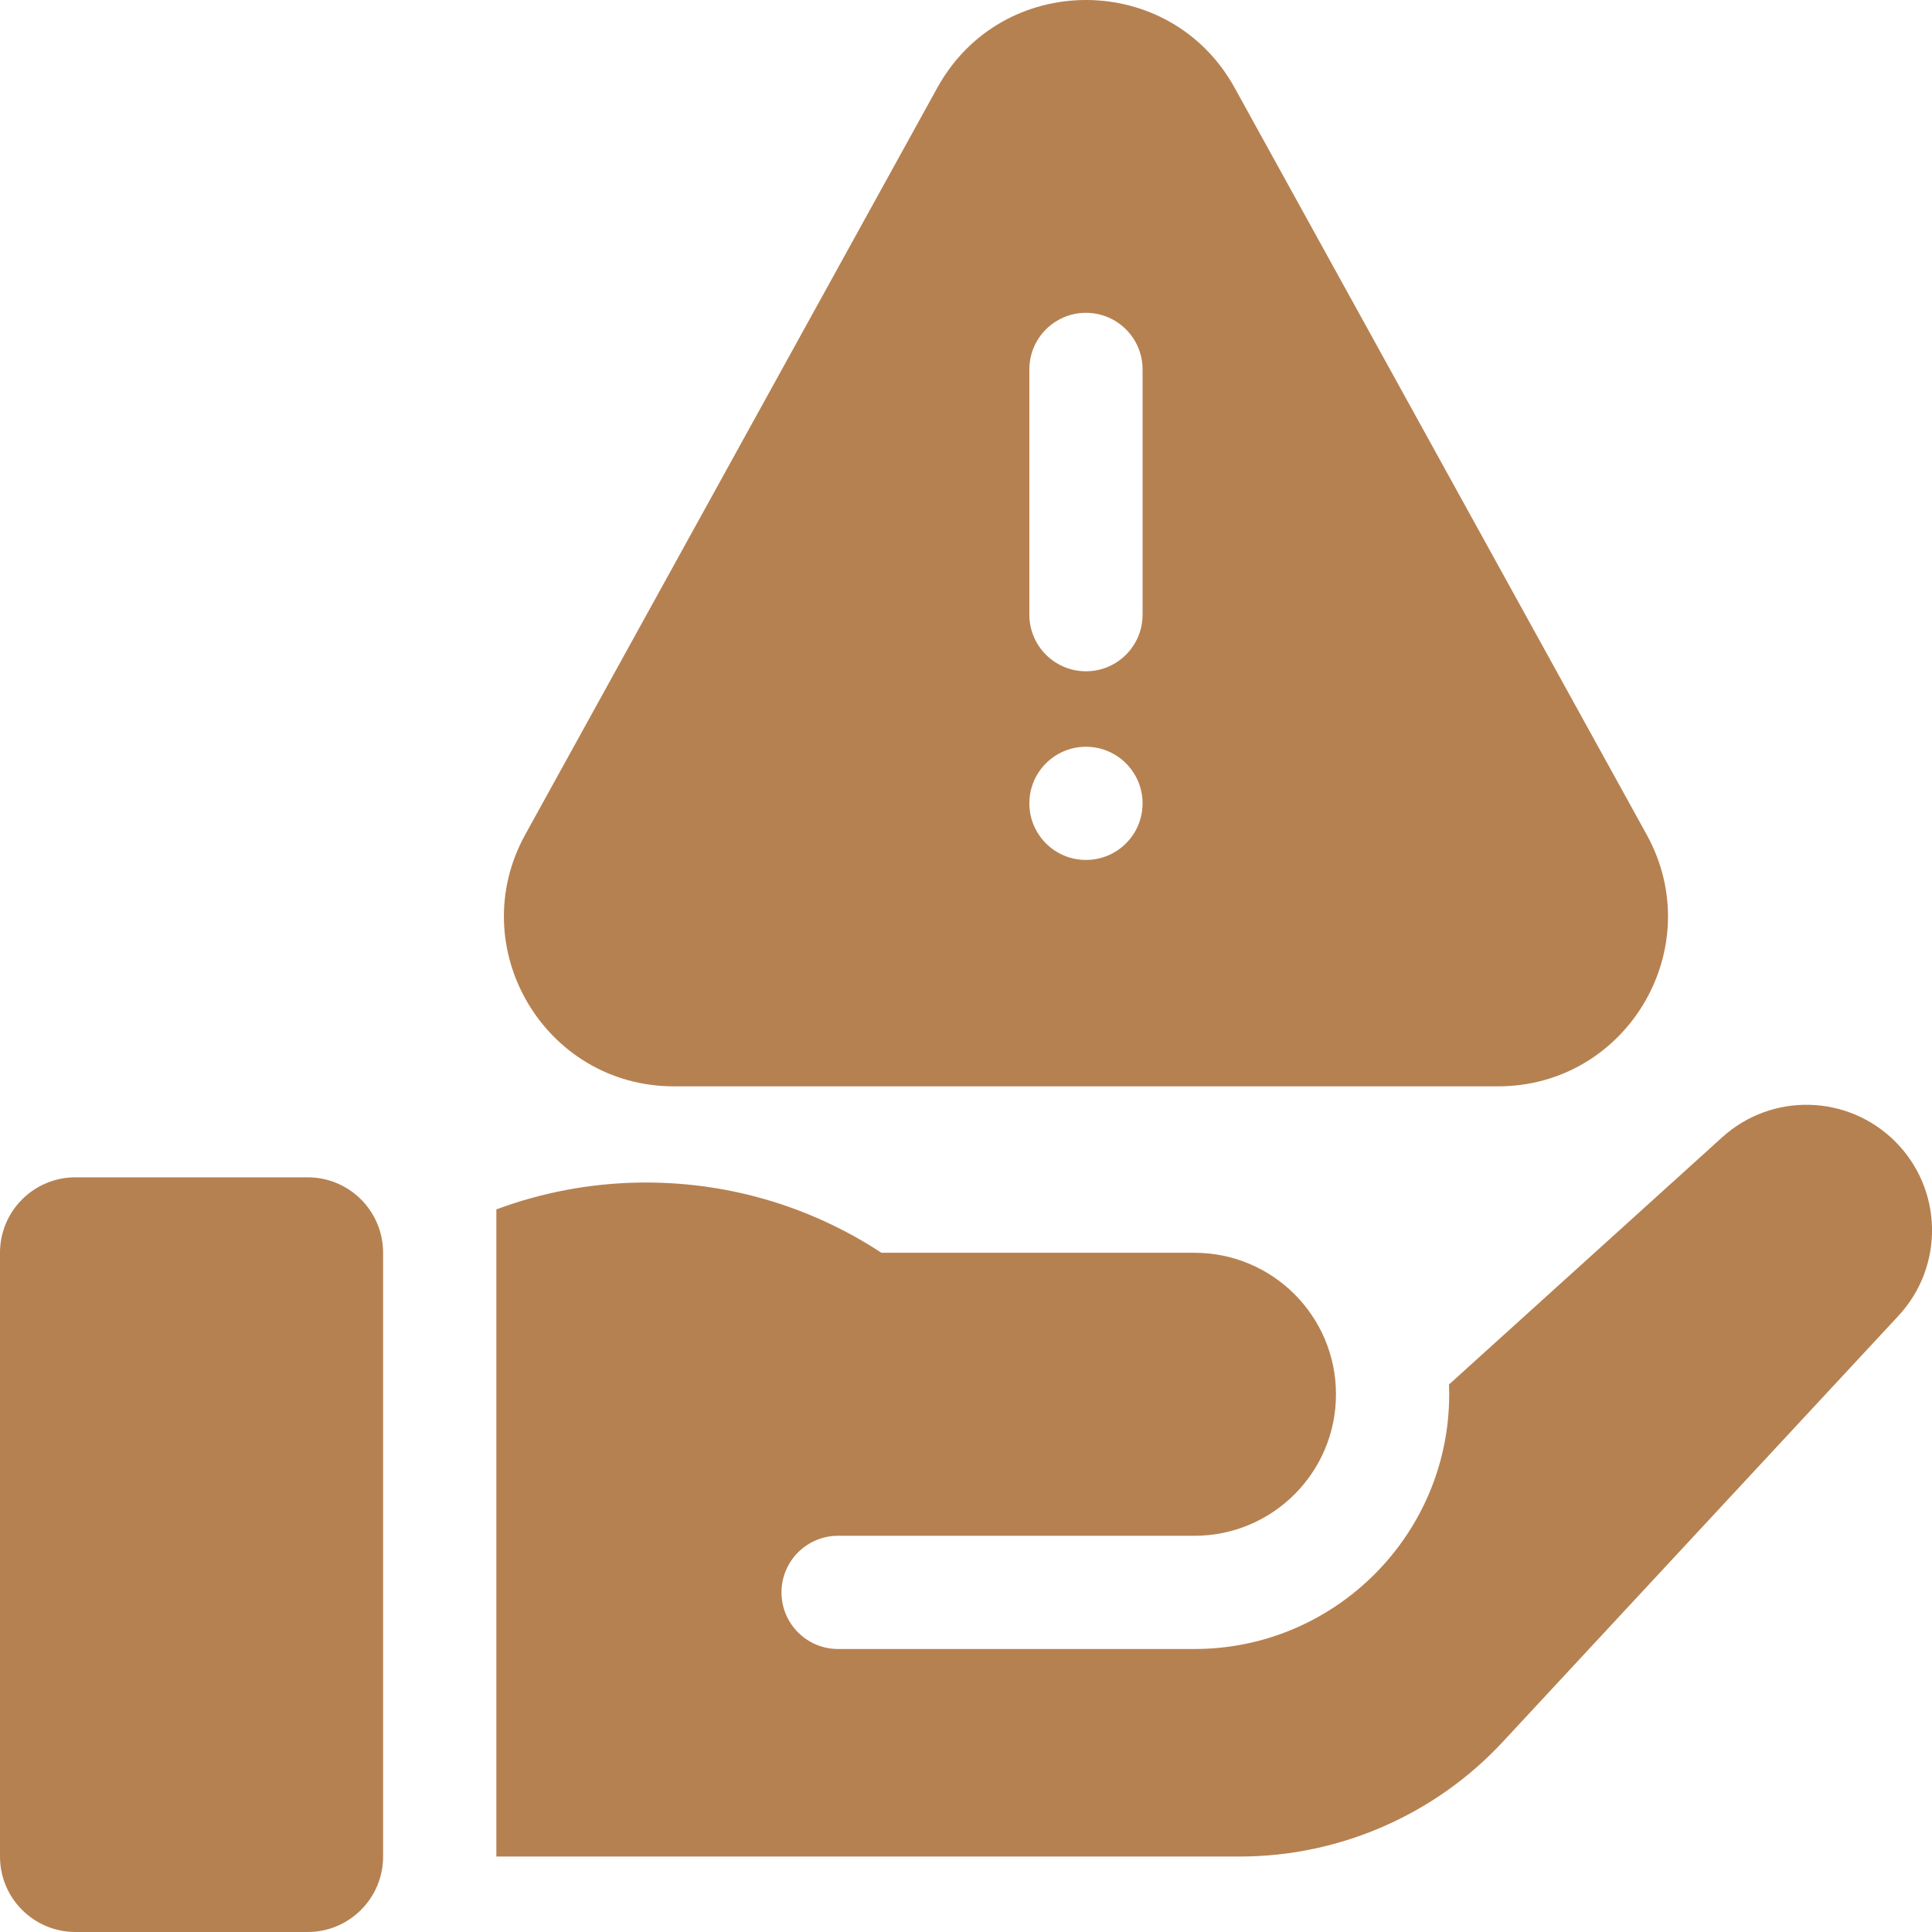 <svg width="48" height="48" viewBox="0 0 48 48" fill="none" xmlns="http://www.w3.org/2000/svg">
<g clip-path="url(#clip0_8136_26299)">
<path d="M7.643 29.25H1.875C0.839 29.25 0 30.089 0 31.125V46.125C0 47.161 0.839 48 1.875 48H7.643C8.679 48 9.518 47.161 9.518 46.125V31.125C9.518 30.089 8.679 29.25 7.643 29.25Z" fill="#B68150"/>
<path d="M47.087 28.362C45.912 27.187 44.022 27.139 42.789 28.254L35.999 34.398C36.002 34.479 36.005 34.559 36.005 34.641C36.005 38.13 33.166 40.969 29.677 40.969H20.822C20.045 40.969 19.416 40.339 19.416 39.562C19.416 38.786 20.045 38.156 20.822 38.156H29.677C31.618 38.156 33.192 36.582 33.192 34.641C33.192 32.699 31.618 31.125 29.677 31.125H21.899C20.099 29.945 18.014 29.344 15.859 29.381C14.642 29.403 13.453 29.63 12.332 30.047V46.125H30.807C33.275 46.125 35.654 45.088 37.333 43.279L47.167 32.69C48.309 31.46 48.274 29.548 47.087 28.362Z" fill="#B68150"/>
<path d="M16.744 26.99H37.217C40.428 26.99 42.462 23.545 40.91 20.734L30.674 2.181C29.07 -0.727 24.891 -0.727 23.287 2.181L13.05 20.734C11.499 23.545 13.533 26.99 16.744 26.99ZM25.574 9.178C25.574 8.401 26.204 7.772 26.98 7.772C27.757 7.772 28.387 8.401 28.387 9.178V15.272C28.387 16.048 27.757 16.678 26.98 16.678C26.204 16.678 25.574 16.048 25.574 15.272V9.178ZM26.98 18.553C27.757 18.553 28.387 19.183 28.387 19.959C28.387 20.736 27.757 21.365 26.98 21.365C26.204 21.365 25.574 20.736 25.574 19.959C25.574 19.183 26.204 18.553 26.98 18.553Z" fill="#B68150"/>
</g>
<defs>
<clipPath id="clip0_8136_26299">
<rect width="48" height="48" fill="white"/>
</clipPath>
</defs>
</svg>
